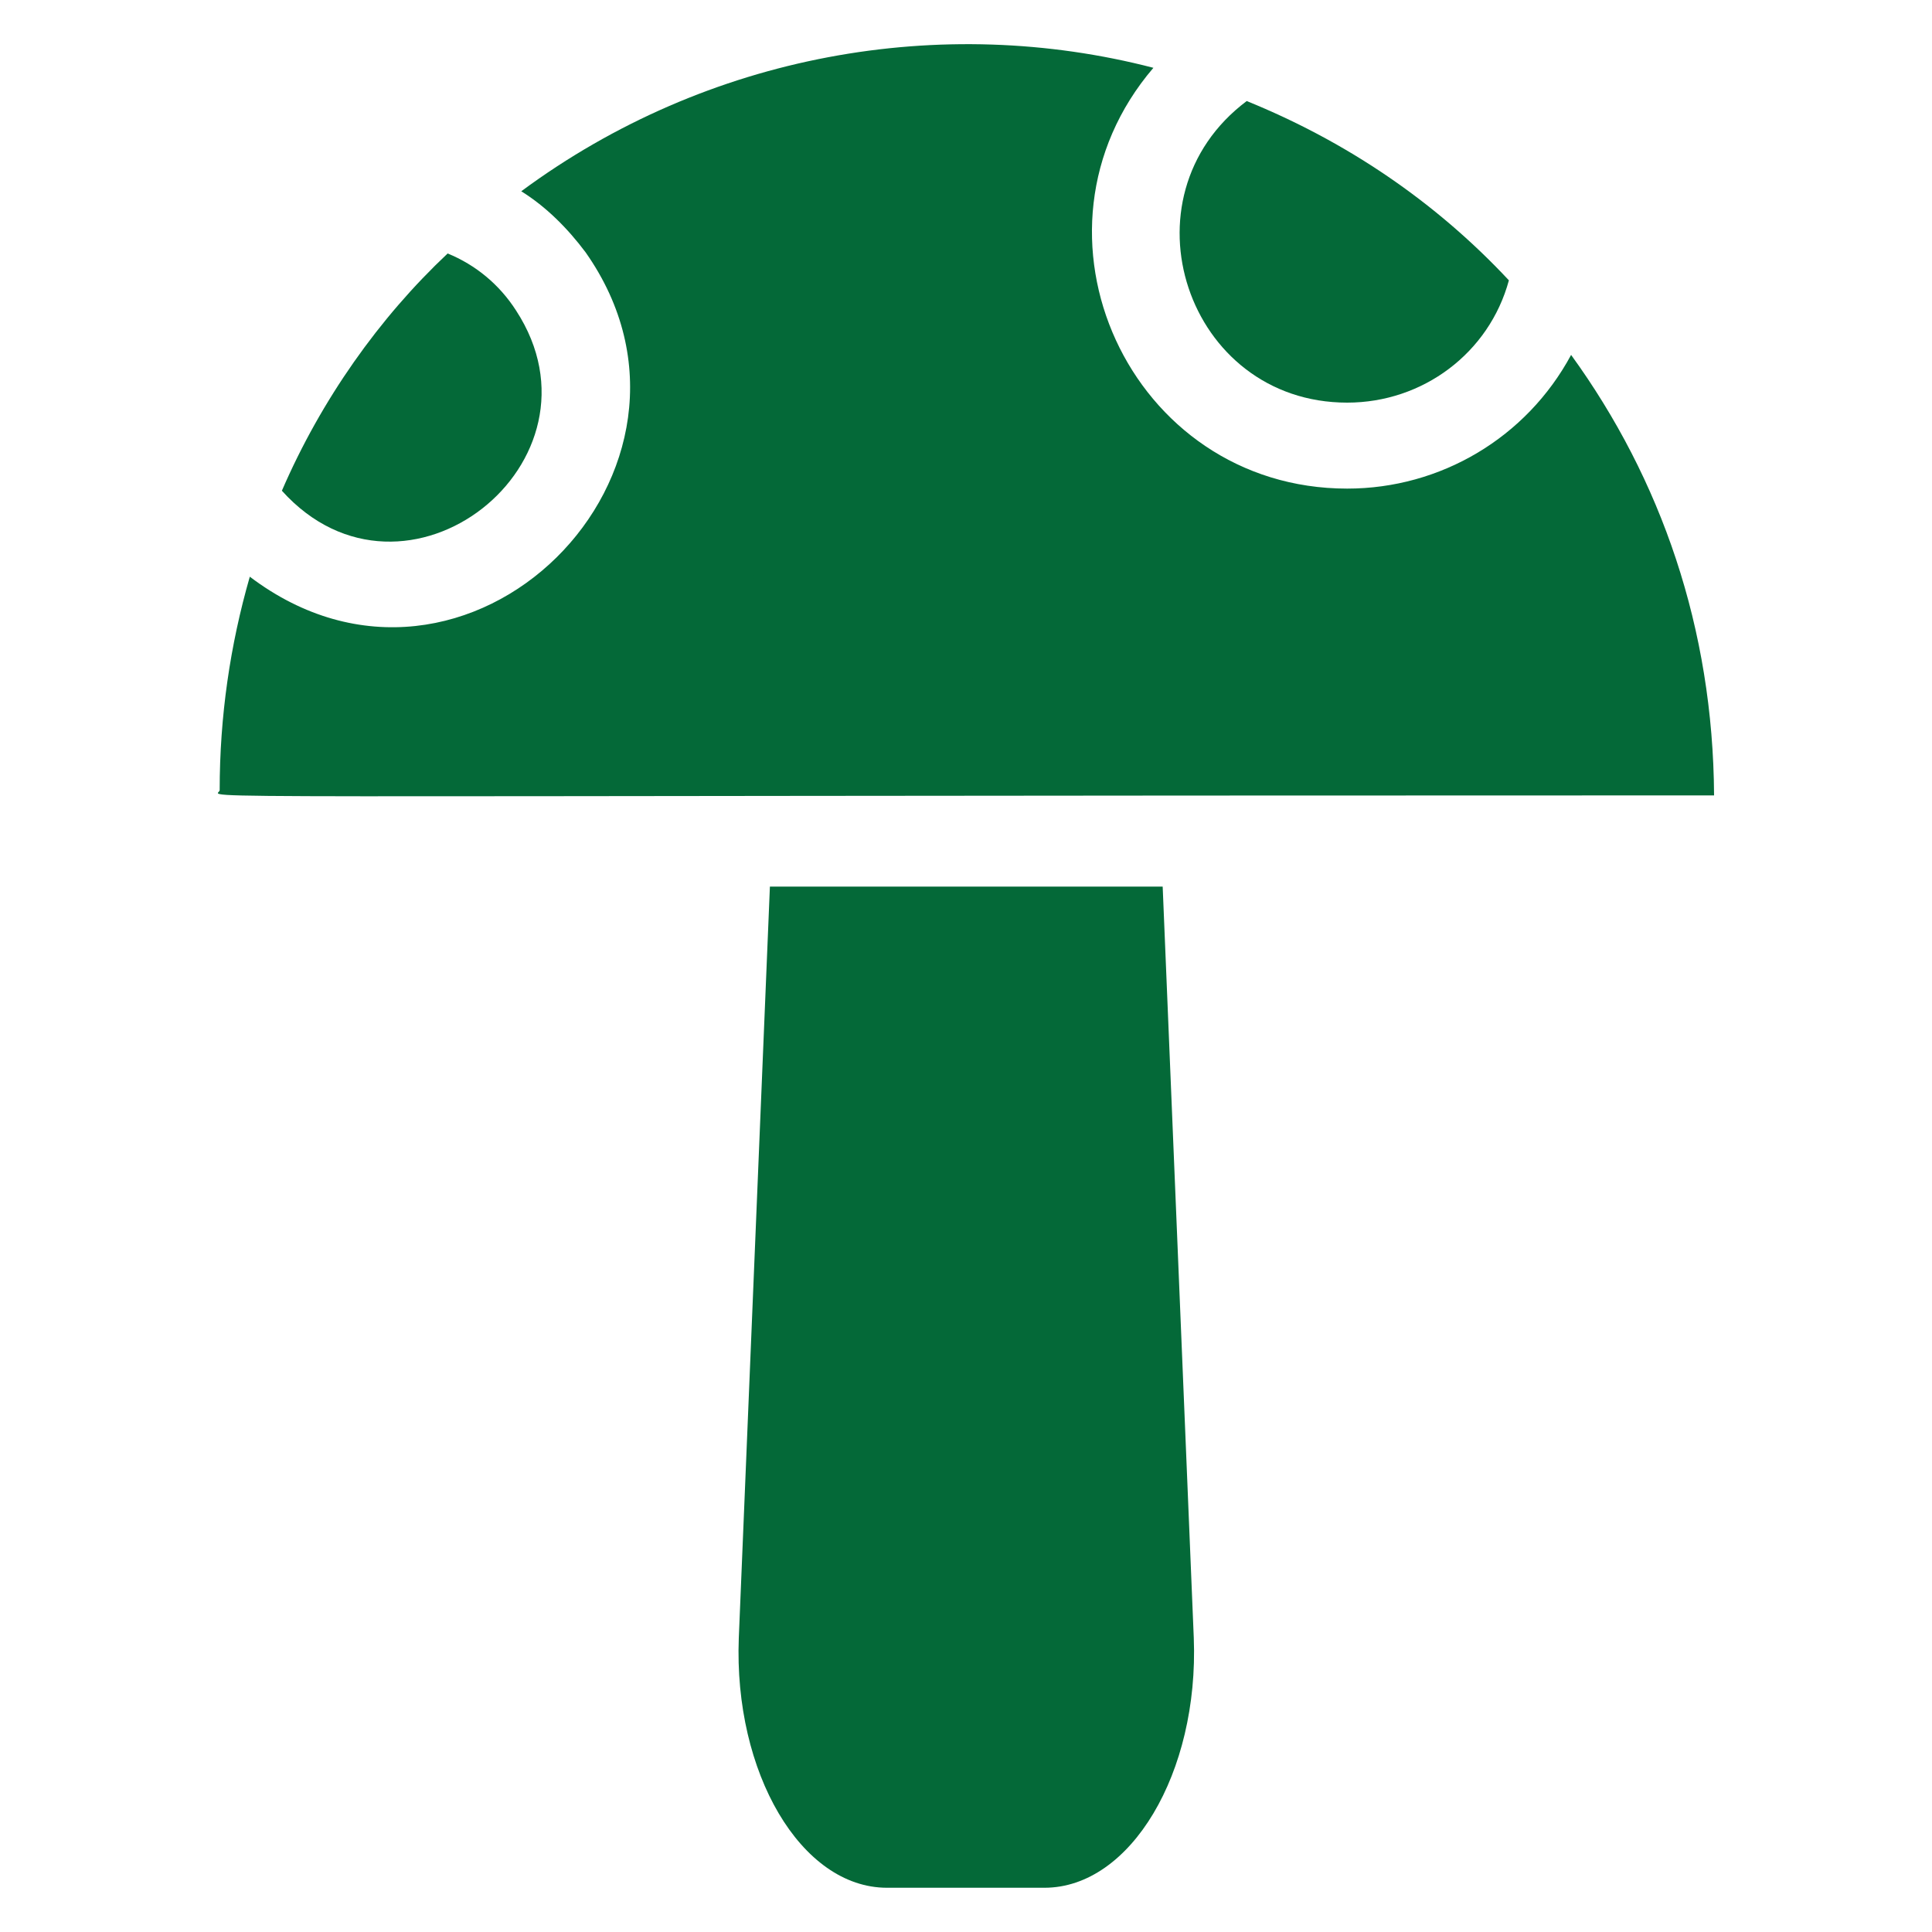 <?xml version="1.0" encoding="utf-8"?>
<!-- Generator: Adobe Illustrator 23.0.1, SVG Export Plug-In . SVG Version: 6.00 Build 0)  -->
<svg version="1.1" id="Vrstva_1" xmlns="http://www.w3.org/2000/svg" xmlns:xlink="http://www.w3.org/1999/xlink" x="0px" y="0px"
	 viewBox="0 0 1000 1000" style="enable-background:new 0 0 1000 1000;" xml:space="preserve">
<style type="text/css">
	.st0{fill:#046938;}
</style>
<g>
	<g>
		<g>
			<path class="st0" d="M463.5,190.2c-127.1,0-126.6,191.5,0,191.5C590.6,382.2,590,190.2,463.5,190.2z"/>
		</g>
	</g>
	<g>
		<g>
			<path class="st0" d="M645.3,52.3c-66.5,49.9-31.1,156.1,52,156.1c39.2,0,73.5-25.7,83.7-63.3C742.9,104.3,696.8,73.2,645.3,52.3z
				"/>
		</g>
	</g>
	<g>
		<g>
			<path class="st0" d="M267.1,160.7c-8.6-13.4-20.9-23.6-35.4-29.5c-35.4,33.3-65.4,75.6-85.8,122.8
				C209.7,324.8,318.1,239,267.1,160.7z"/>
		</g>
	</g>
	<g>
		<g>
			<path class="st0" d="M813.2,183.7c-23.1,42.9-67.6,69.2-115.9,69.2c-112.6,0-173.3-132.5-100.3-217.8
				C487.6,6.7,366.4,27.6,269.8,99c12.9,8,24.1,19.3,33.3,31.6c78.9,112.1-61.2,253.2-173.8,167.9c-10.2,35.4-15.6,72.4-15.6,110.5
				c0,4.8-59.5,2.7,773.5,2.7C886.7,325.4,859.9,248.1,813.2,183.7z M465.1,361.3c-42.4,0-76.2-33.8-76.2-76.2s33.8-76.2,76.2-76.2
				s76.2,33.8,76.2,76.2C541.2,326.4,507.4,361.3,465.1,361.3z"/>
		</g>
	</g>
	<g>
		<g>
			<path class="st0" d="M617.9,847.8l-16.1-388.9c-25.2,0-177,0-203.3,0l-16.1,388.9c-2.7,69.7,32.2,129.3,76.7,129.3h81.5
				C585.2,977.1,620.6,917.6,617.9,847.8z"/>
		</g>
	</g>
</g>
<g>
</g>
<g>
</g>
<g>
</g>
<g>
</g>
<g>
</g>
<g>
</g>
</svg>
